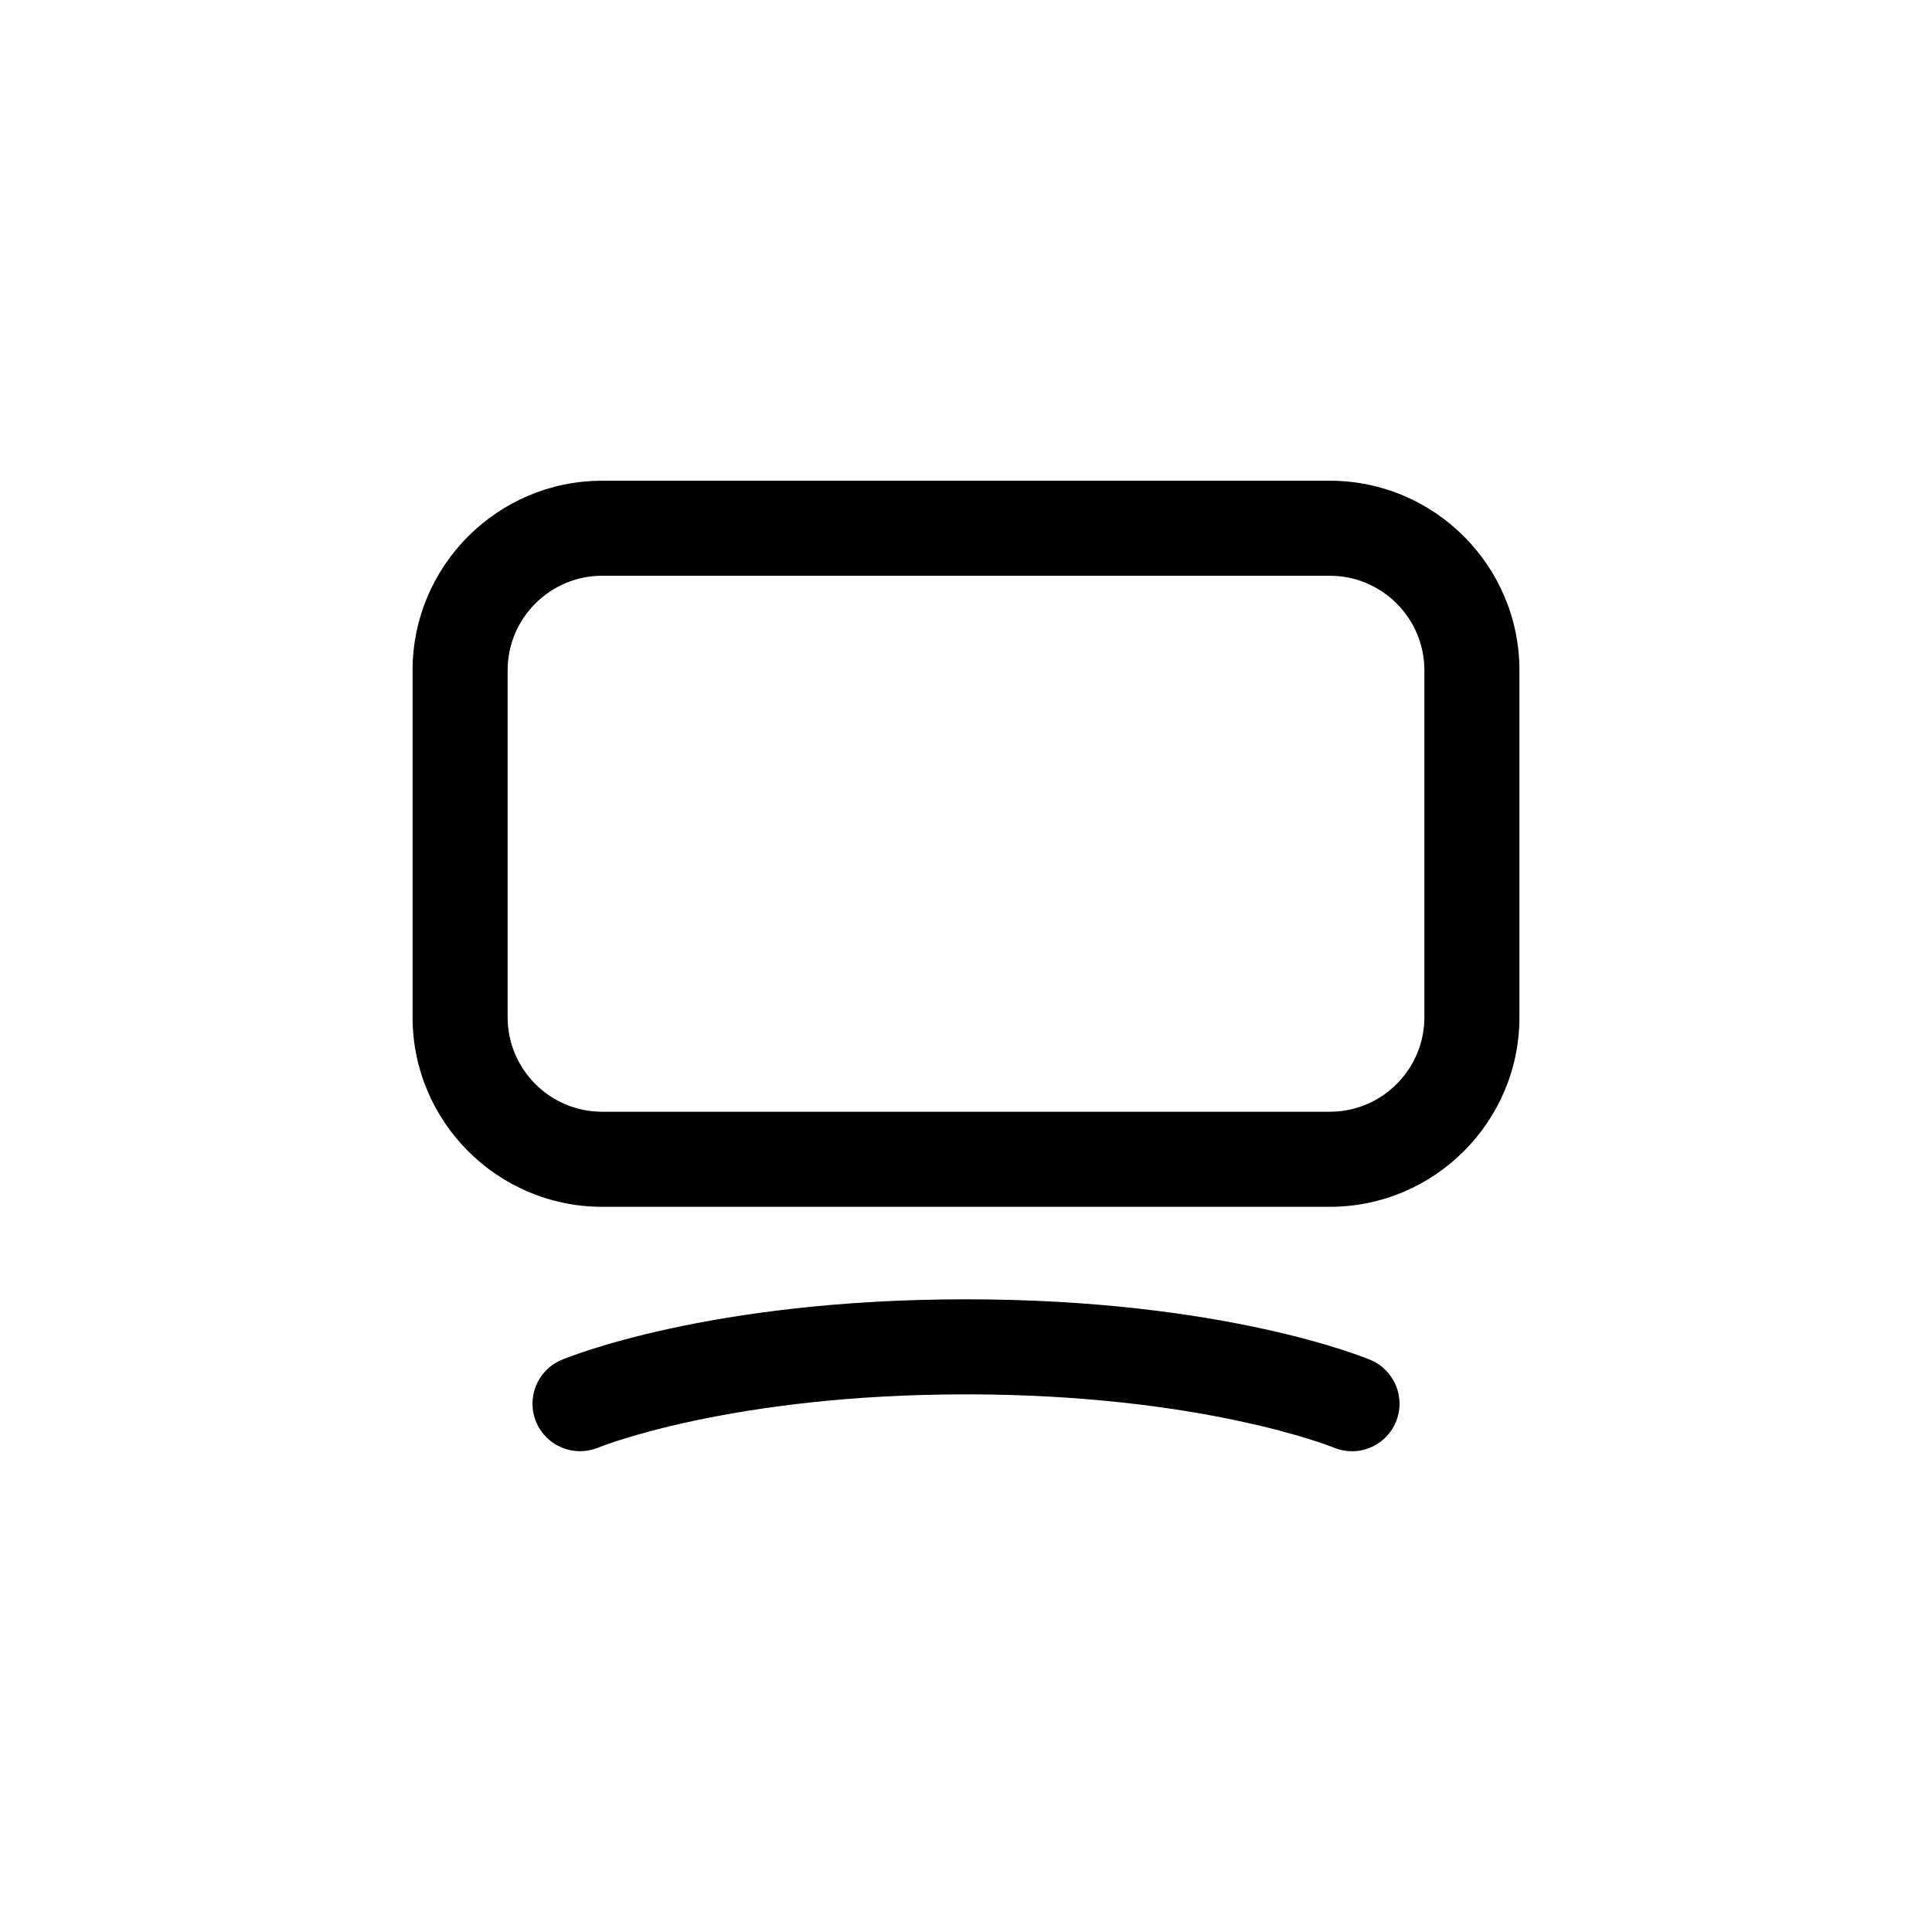 <?xml version="1.0" encoding="UTF-8"?>
<!-- Uploaded to: SVG Repo, www.svgrepo.com, Generator: SVG Repo Mixer Tools -->
<svg fill="#000000" width="800px" height="800px" version="1.1" viewBox="144 144 512 512" xmlns="http://www.w3.org/2000/svg">
 <g>
  <path d="m496.42 271.4h-192.84c-27.703 0-50.246 22.543-50.246 50.25v91.926c0 27.703 22.543 50.242 50.246 50.242h192.84c27.703 0 50.246-22.539 50.246-50.242v-91.93c0-27.703-22.539-50.246-50.246-50.246zm25.055 142.17c0 13.816-11.238 25.051-25.055 25.051l-192.84 0.004c-13.816 0-25.055-11.238-25.055-25.051v-91.93c0-13.816 11.238-25.059 25.055-25.059h192.84c13.816 0 25.055 11.242 25.055 25.059z"/>
  <path d="m507.18 504.39c-1.559-0.656-39.004-16.059-107.18-16.059-68.176 0-105.62 15.406-107.18 16.059-6.402 2.688-9.398 10.043-6.731 16.449 2.668 6.41 10.039 9.434 16.453 6.789 0.34-0.145 34.863-14.109 97.453-14.109 62.586 0 97.113 13.965 97.422 14.09 1.594 0.668 3.246 0.988 4.875 0.988 4.918 0 9.59-2.902 11.617-7.719 2.691-6.414-0.324-13.793-6.738-16.488z"/>
 </g>
</svg>
